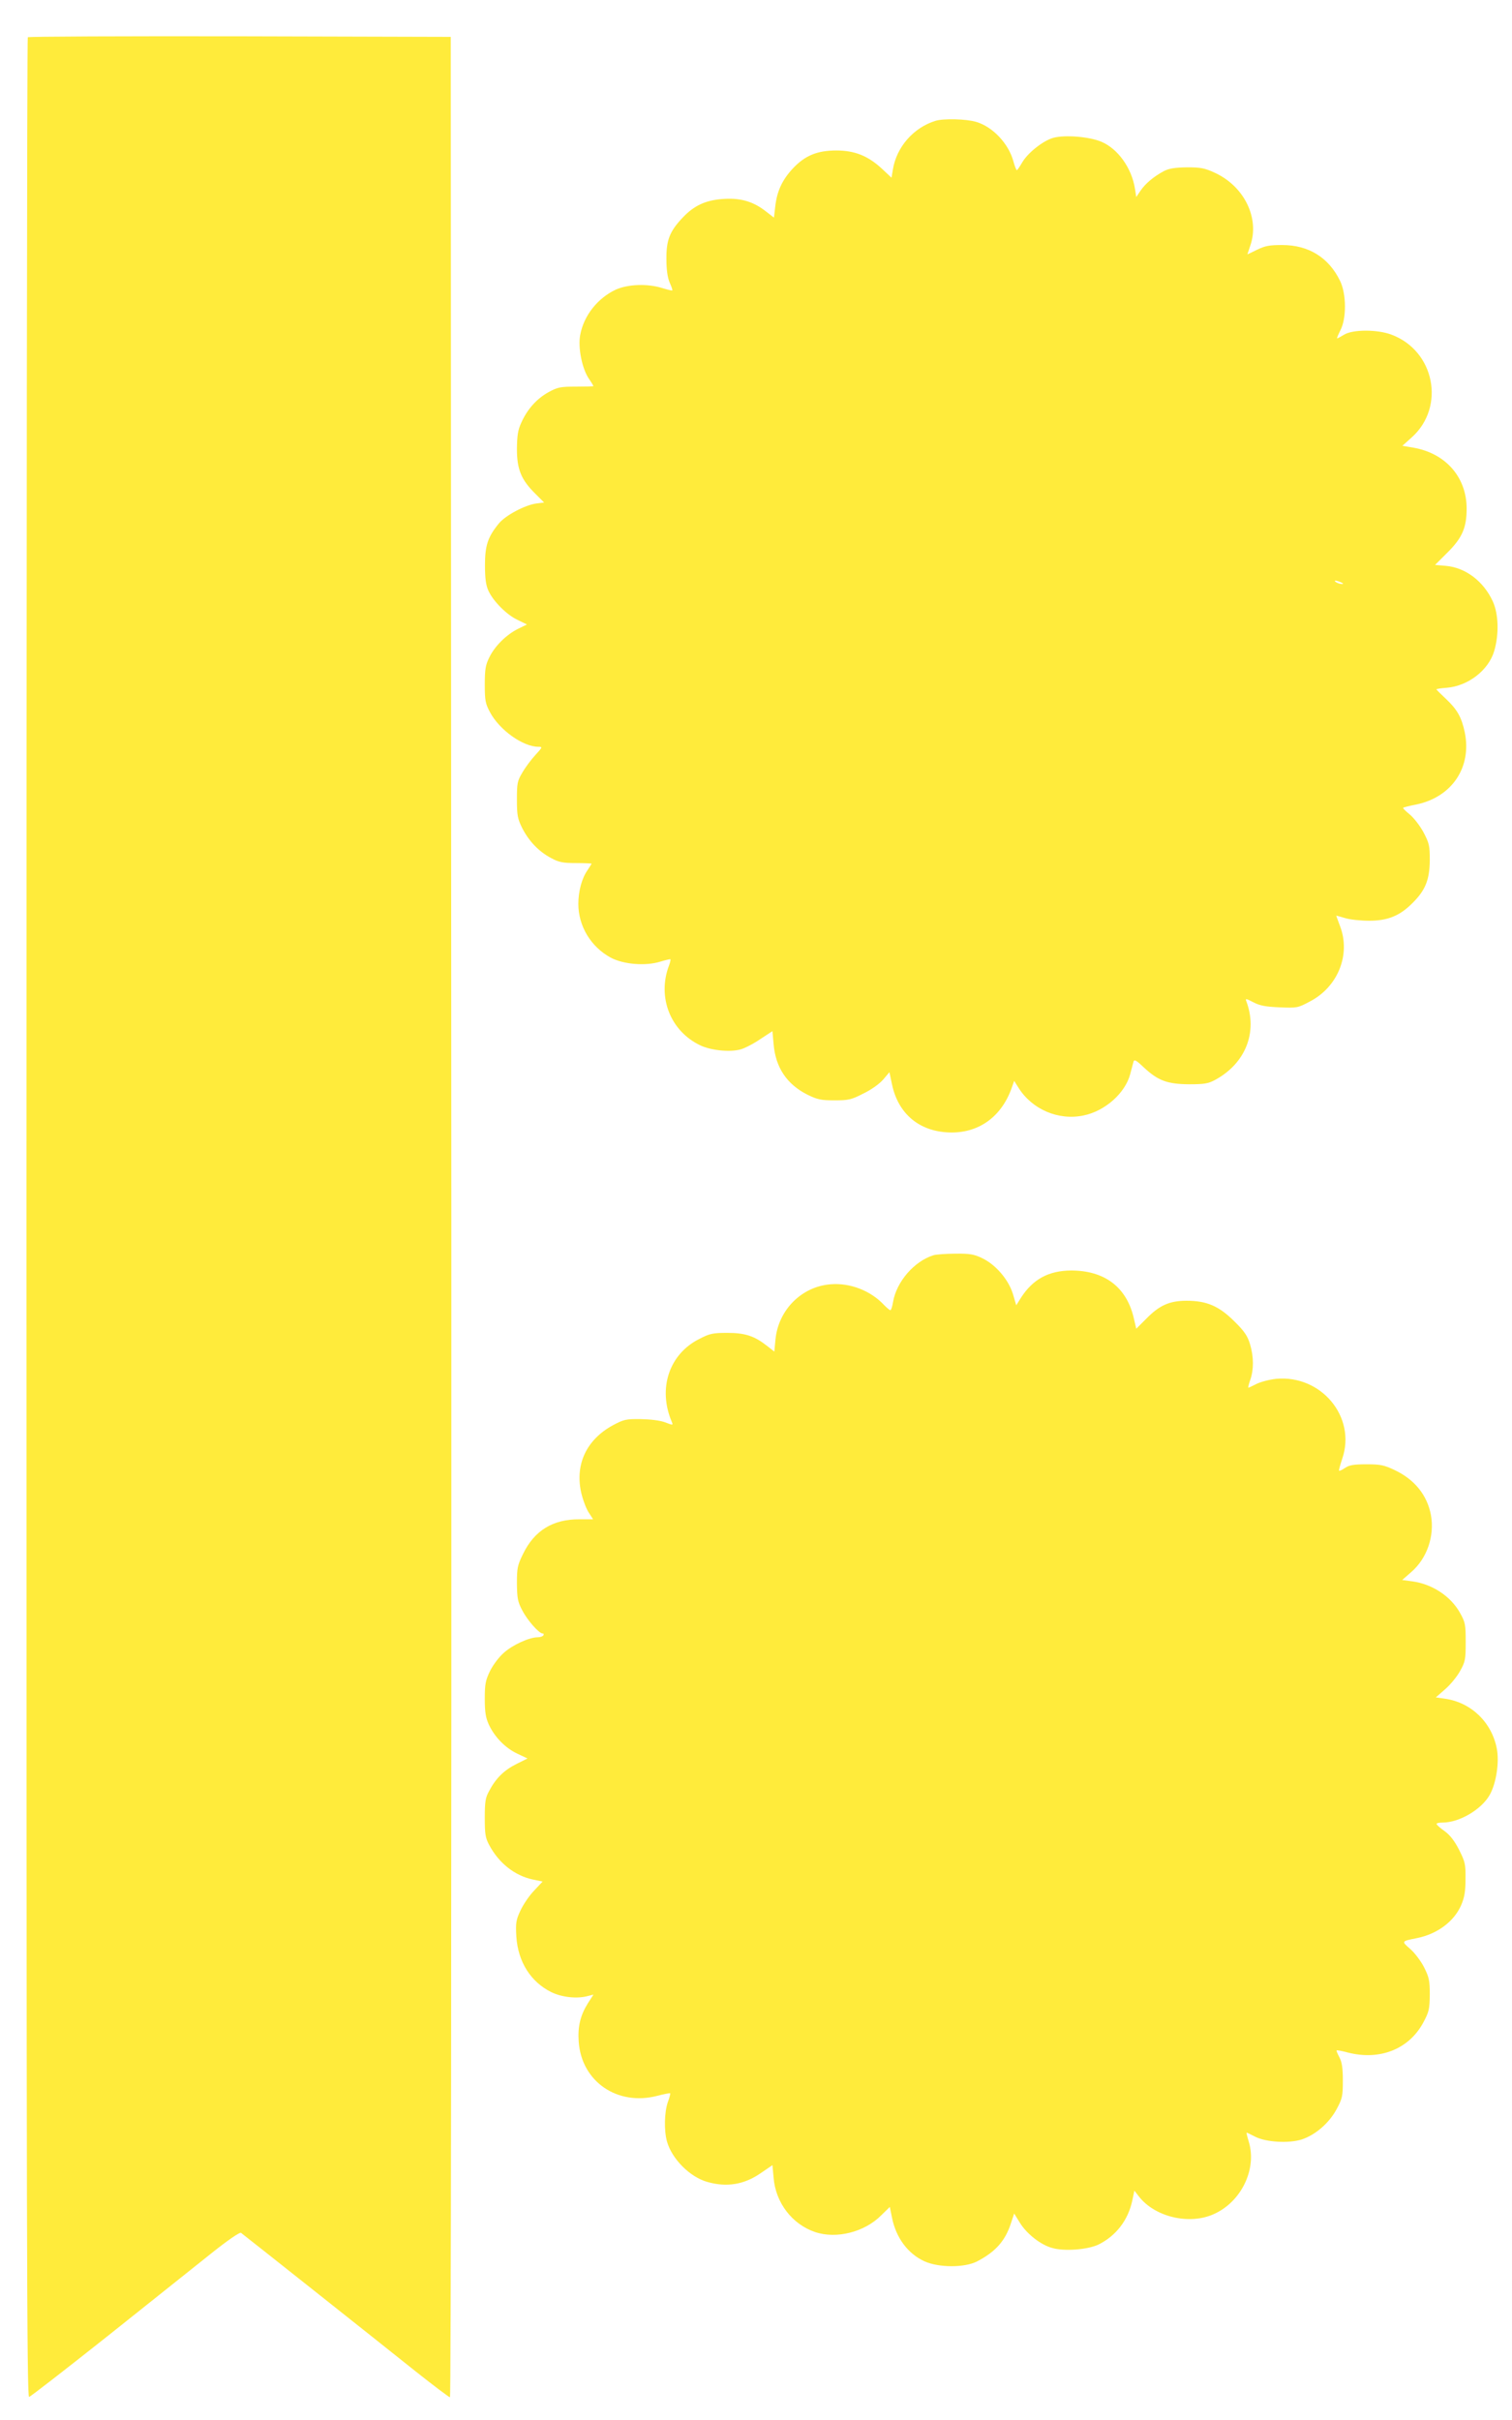 <?xml version="1.0" standalone="no"?>
<!DOCTYPE svg PUBLIC "-//W3C//DTD SVG 20010904//EN"
 "http://www.w3.org/TR/2001/REC-SVG-20010904/DTD/svg10.dtd">
<svg version="1.0" xmlns="http://www.w3.org/2000/svg"
 width="800pt" height="1280pt" viewBox="0 0 800 1280"
 preserveAspectRatio="xMidYMid meet">
<g transform="translate(0,1280) scale(0.1,-0.1)"
fill="#ffeb3b" stroke="none">
<path d="M147 12603 c-4 -3 -7 -2814 -7 -6245 0 -5421 2 -6239 14 -6236 8 2
196 148 418 324 222 177 468 373 548 437 80 64 149 112 155 107 14 -10 718
-568 923 -732 96 -76 178 -138 183 -138 5 0 8 2506 7 6243 l-3 6242 -1116 3
c-613 1 -1119 -1 -1122 -5z"/>
<path d="M4950 12161 c-117 -36 -207 -139 -226 -259 l-7 -42 -49 46 c-75 70
-146 98 -243 98 -102 0 -166 -27 -230 -95 -56 -60 -84 -120 -93 -200 l-7 -60
-52 40 c-65 48 -132 66 -225 58 -86 -7 -146 -35 -204 -96 -70 -73 -89 -120
-88 -221 0 -57 6 -98 17 -124 10 -22 16 -40 14 -42 -2 -2 -25 4 -52 12 -78 25
-183 21 -247 -8 -96 -45 -169 -137 -188 -239 -13 -65 9 -177 45 -231 14 -20
25 -39 25 -40 0 -2 -42 -3 -93 -3 -83 0 -97 -3 -146 -30 -61 -34 -111 -89
-143 -161 -18 -39 -22 -67 -23 -139 0 -108 23 -163 97 -236 l47 -47 -41 -5
c-60 -8 -163 -63 -198 -105 -59 -72 -74 -117 -74 -222 0 -68 5 -106 18 -134
25 -56 98 -129 155 -155 l49 -24 -47 -23 c-62 -31 -123 -91 -152 -151 -20 -40
-24 -63 -24 -143 0 -84 3 -101 27 -146 50 -95 175 -184 257 -184 22 0 22 -2
-16 -43 -22 -24 -53 -65 -69 -93 -27 -45 -29 -57 -29 -144 0 -84 4 -101 28
-150 36 -70 88 -124 152 -158 42 -23 63 -27 133 -27 45 0 82 -2 82 -3 0 -2
-10 -17 -21 -34 -30 -42 -49 -111 -49 -179 0 -117 66 -227 171 -284 67 -36
185 -46 264 -21 27 8 51 14 52 12 2 -2 -1 -16 -7 -32 -64 -168 7 -349 167
-424 56 -26 154 -36 210 -21 23 6 71 31 106 55 l64 42 6 -67 c10 -125 70 -214
179 -269 53 -26 72 -30 143 -30 74 0 89 3 153 36 42 20 85 51 105 74 l33 39
13 -62 c33 -162 151 -257 317 -257 149 0 266 88 318 239 l12 34 22 -35 c72
-116 212 -176 345 -148 114 23 221 119 247 219 7 25 14 54 17 64 4 15 13 11
54 -28 76 -71 125 -89 239 -90 81 0 102 3 139 23 161 87 227 253 165 417 -6
14 -1 14 37 -6 34 -18 65 -24 139 -27 92 -4 97 -3 159 30 150 77 219 249 161
400 -11 29 -20 54 -20 55 0 0 21 -5 47 -13 25 -8 83 -14 127 -14 99 0 163 26
231 95 67 67 89 122 90 225 0 78 -3 90 -34 149 -19 35 -52 77 -73 94 -21 17
-36 32 -34 34 2 3 34 11 71 18 188 40 293 197 255 382 -17 80 -40 120 -99 176
-28 26 -51 49 -51 51 0 2 24 6 53 8 115 9 223 93 253 195 26 89 23 196 -8 263
-49 106 -144 178 -248 187 l-57 5 68 68 c76 76 99 130 99 230 0 165 -110 292
-281 322 l-59 10 50 45 c179 161 121 458 -108 543 -74 28 -204 28 -250 0 -18
-11 -35 -20 -37 -20 -3 0 5 19 17 43 33 63 32 193 -2 262 -60 123 -166 189
-306 189 -67 0 -90 -4 -133 -25 -28 -14 -51 -25 -51 -24 0 1 7 22 15 45 51
145 -31 314 -187 386 -54 25 -75 29 -148 29 -63 -1 -94 -6 -120 -19 -55 -29
-100 -67 -125 -104 l-23 -34 -7 44 c-17 109 -90 211 -177 248 -63 27 -193 38
-255 21 -54 -15 -136 -80 -165 -131 -13 -22 -25 -40 -28 -40 -3 0 -11 21 -18
46 -25 94 -109 183 -196 209 -52 16 -173 19 -216 6z m2145 -2441 c13 -6 15 -9
5 -9 -8 0 -22 4 -30 9 -18 12 -2 12 25 0z"/>
<path d="M4940 6161 c-102 -31 -197 -140 -215 -248 -4 -24 -10 -43 -14 -43 -4
0 -18 12 -32 26 -71 77 -181 120 -285 111 -153 -12 -276 -136 -291 -292 l-6
-64 -37 29 c-67 53 -116 70 -211 70 -76 0 -93 -3 -147 -31 -162 -80 -223 -264
-147 -441 7 -17 5 -17 -36 -1 -27 10 -77 16 -129 17 -79 1 -90 -2 -148 -33
-137 -75 -199 -203 -168 -351 8 -37 26 -86 39 -107 l25 -39 -72 0 c-140 1
-238 -59 -298 -182 -30 -61 -33 -75 -33 -157 1 -78 4 -97 28 -142 27 -53 89
-123 108 -123 6 0 7 -4 4 -10 -3 -5 -17 -10 -30 -10 -44 0 -132 -40 -178 -81
-26 -22 -58 -65 -74 -97 -24 -50 -28 -69 -28 -147 0 -71 5 -100 21 -136 31
-67 87 -124 150 -154 l55 -26 -60 -30 c-64 -32 -108 -75 -143 -142 -20 -36
-23 -57 -23 -142 0 -85 3 -106 23 -143 51 -96 134 -162 230 -183 l53 -11 -46
-49 c-26 -27 -58 -75 -72 -106 -23 -49 -25 -65 -21 -137 9 -133 76 -239 185
-293 58 -28 138 -36 195 -20 l28 7 -29 -45 c-40 -64 -55 -123 -49 -205 15
-210 205 -341 417 -285 35 9 65 15 67 13 2 -2 -4 -24 -13 -48 -18 -54 -20
-149 -4 -207 26 -92 121 -188 214 -214 102 -29 194 -14 281 46 l63 43 6 -65
c10 -133 98 -248 220 -289 113 -38 262 0 350 89 l45 44 11 -54 c21 -109 85
-194 173 -234 76 -34 213 -34 278 0 98 51 149 109 179 202 l17 51 31 -50 c36
-58 110 -116 170 -132 64 -19 189 -9 245 18 93 46 157 129 179 233 l11 52 25
-32 c84 -107 264 -150 393 -93 147 64 232 239 187 385 -8 26 -13 47 -11 47 2
0 21 -9 44 -21 57 -30 180 -37 248 -15 72 24 144 86 184 160 30 56 33 68 33
151 0 68 -5 98 -18 123 -10 19 -17 35 -15 37 2 2 28 -3 58 -11 170 -44 325 17
401 159 30 56 33 70 34 147 0 75 -4 92 -30 144 -16 32 -49 76 -73 97 -48 42
-49 41 36 58 107 22 195 87 233 174 17 40 23 71 23 138 1 79 -2 91 -34 155
-24 47 -48 78 -77 99 -23 16 -42 33 -42 38 -1 4 14 7 32 7 89 0 207 70 250
148 34 62 50 171 37 241 -26 140 -135 246 -274 266 l-49 7 49 43 c27 23 63 67
79 96 28 50 30 62 30 154 0 92 -2 104 -30 154 -49 88 -147 153 -254 167 l-52
7 48 42 c84 73 124 191 104 302 -20 105 -86 187 -191 237 -57 27 -76 31 -150
31 -66 0 -91 -4 -113 -19 -15 -10 -29 -17 -32 -15 -2 2 6 31 17 64 75 220
-111 444 -350 422 -36 -4 -82 -16 -104 -27 -21 -11 -41 -20 -43 -20 -2 0 2 19
10 41 19 54 19 122 -1 189 -13 43 -29 68 -82 120 -82 82 -147 110 -254 110
-90 0 -144 -24 -214 -96 l-52 -52 -15 64 c-40 159 -155 244 -330 244 -119 -1
-202 -46 -265 -144 l-25 -40 -18 61 c-24 77 -93 156 -164 189 -41 20 -66 24
-140 23 -49 0 -101 -4 -115 -8z"/>
</g>
</svg>
